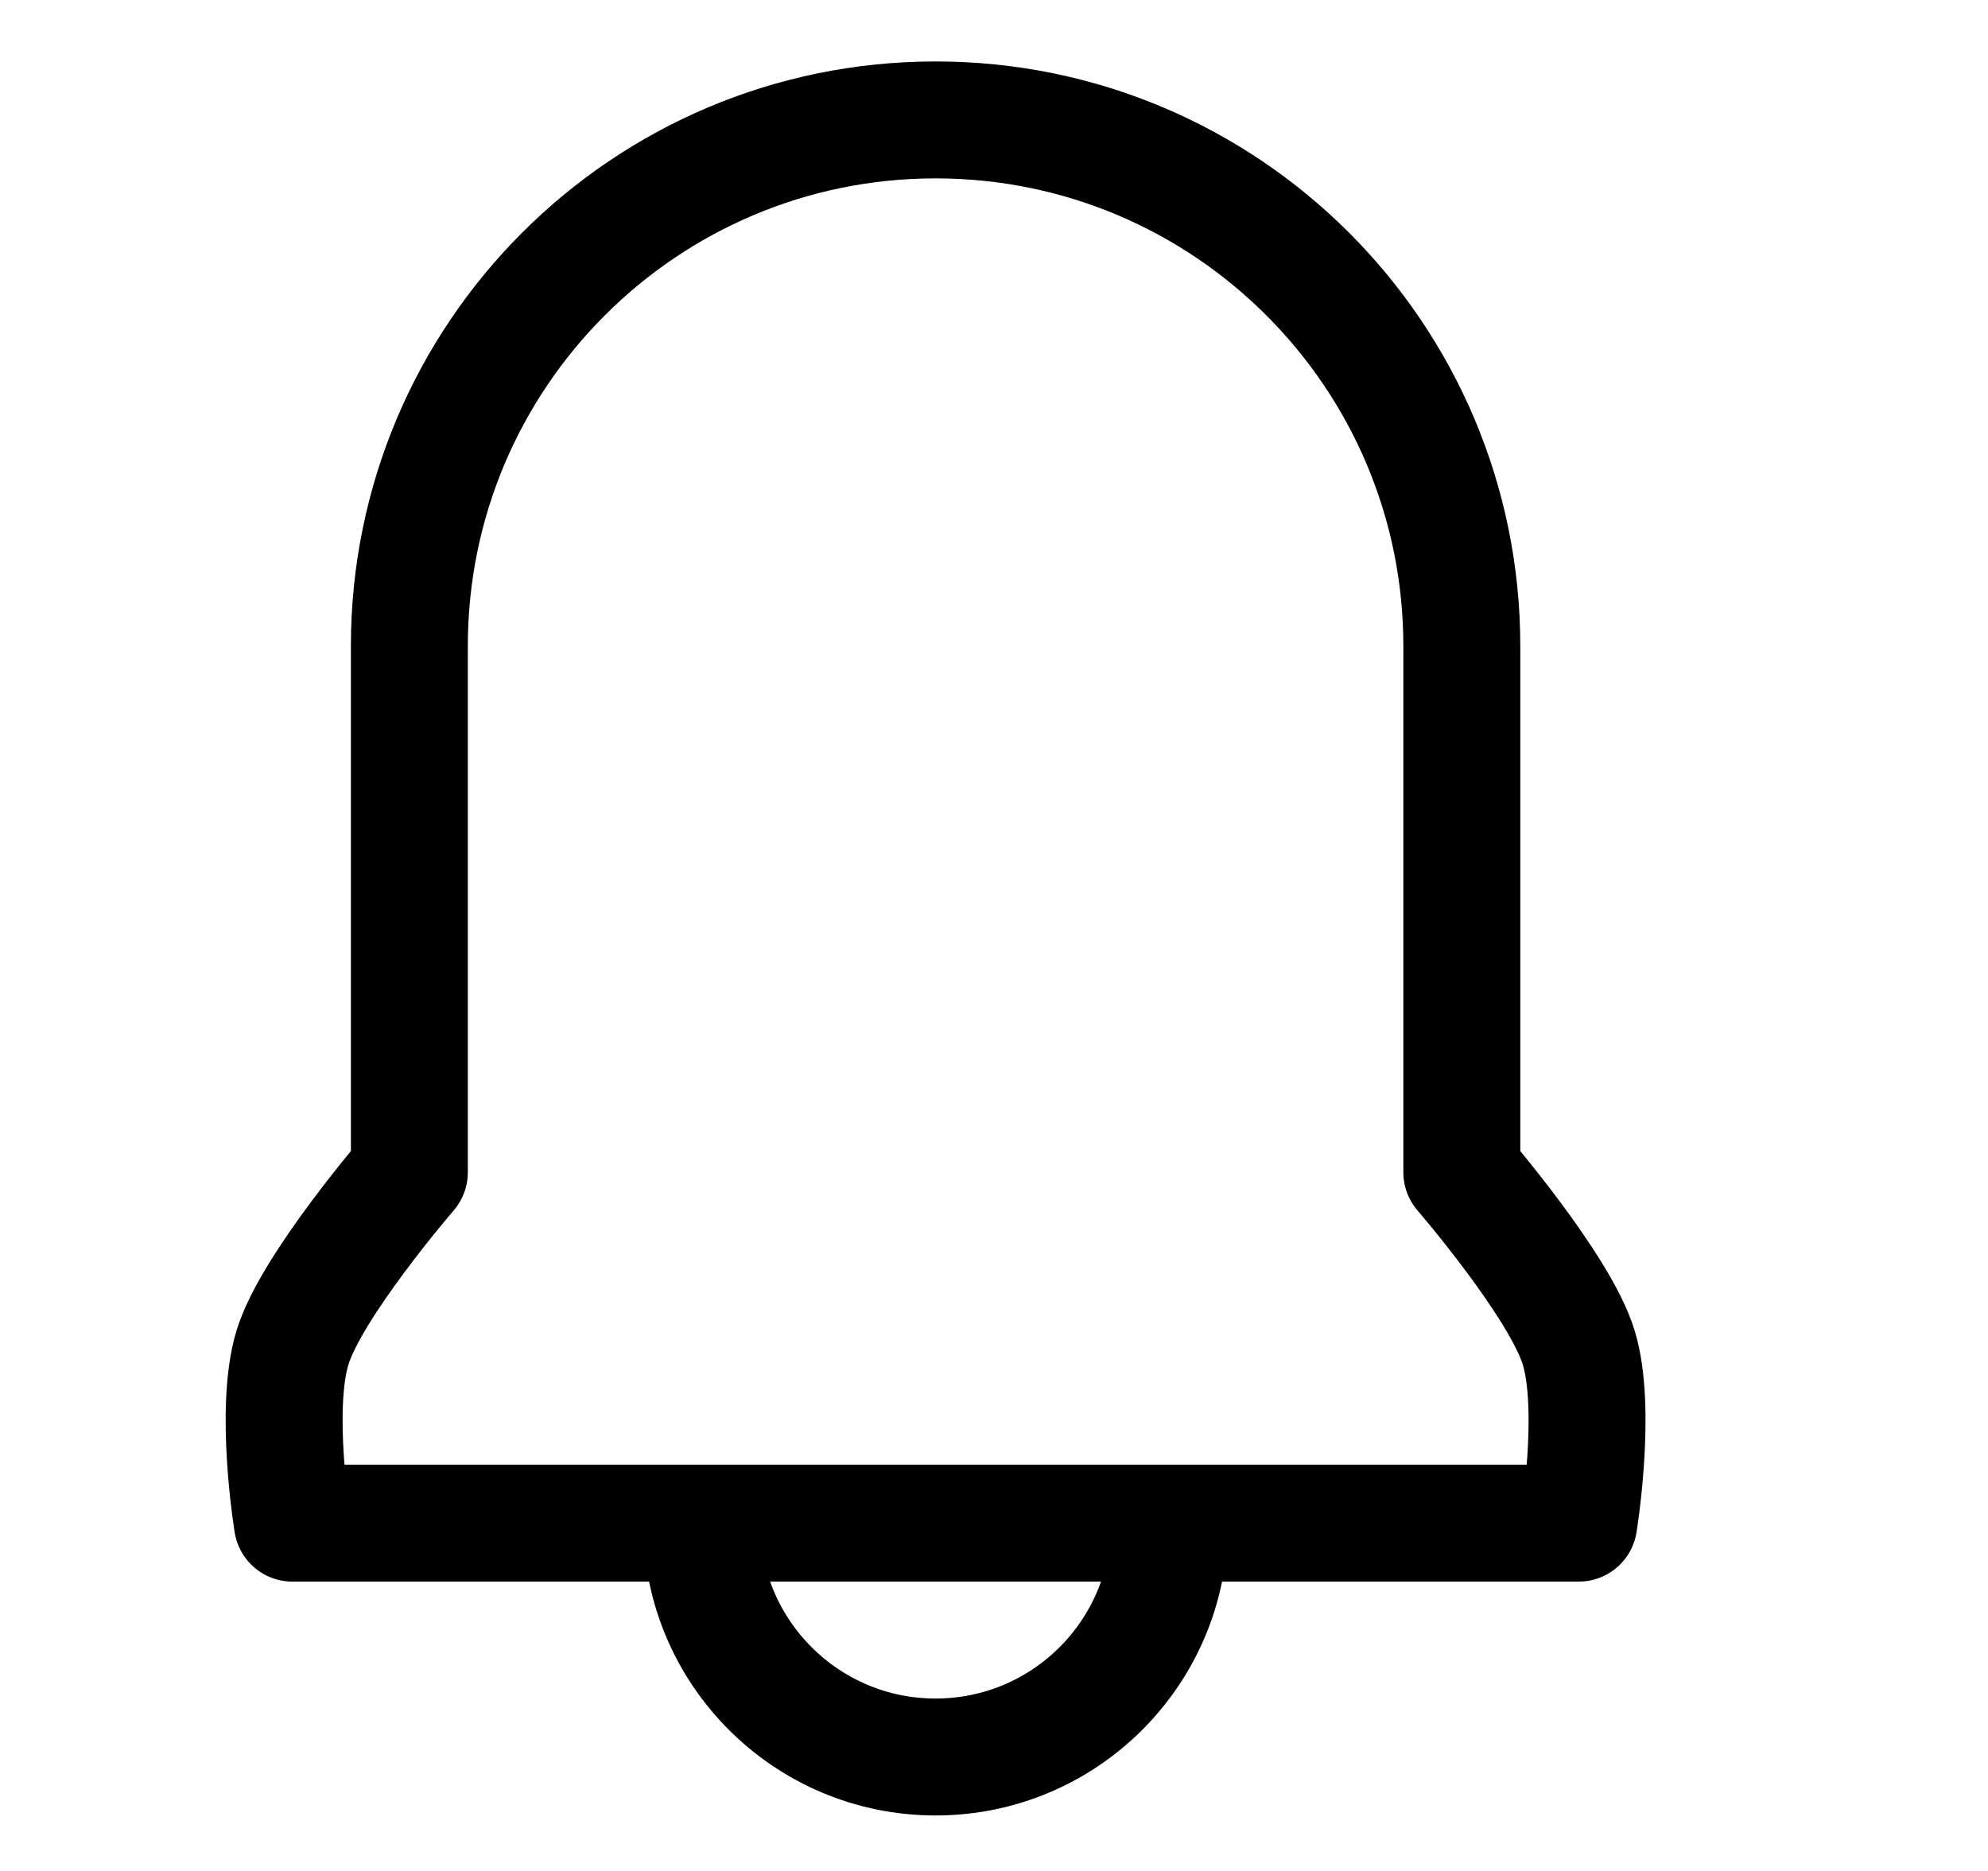 <?xml version="1.0" encoding="UTF-8" standalone="no"?>
<svg
   enable-background="new 0 0 32 32"
   id="Stock_cut"
   version="1.1"
   viewBox="0 0 34 32"
   xml:space="preserve"
   sodipodi:docname="watchdogblog.svg"
   inkscape:version="1.2.2 (732a01da63, 2022-12-09, custom)"
   width="34"
   height="32"
   xmlns:inkscape="http://www.inkscape.org/namespaces/inkscape"
   xmlns:sodipodi="http://sodipodi.sourceforge.net/DTD/sodipodi-0.dtd"
   xmlns="http://www.w3.org/2000/svg"
   xmlns:svg="http://www.w3.org/2000/svg"
   xmlns:rdf="http://www.w3.org/1999/02/22-rdf-syntax-ns#"
   xmlns:cc="http://creativecommons.org/ns#"
   xmlns:dc="http://purl.org/dc/elements/1.1/"><title
     id="title2254">clickeshop icon</title><defs
     id="defs258" /><sodipodi:namedview
     id="namedview256"
     pagecolor="#ffffff"
     bordercolor="#000000"
     borderopacity="0.25"
     inkscape:showpageshadow="2"
     inkscape:pageopacity="0.0"
     inkscape:pagecheckerboard="0"
     inkscape:deskcolor="#d1d1d1"
     showgrid="false"
     showguides="true"
     inkscape:zoom="12.3125"
     inkscape:cx="19.005076"
     inkscape:cy="23.350254"
     inkscape:window-width="1920"
     inkscape:window-height="1016"
     inkscape:window-x="0"
     inkscape:window-y="0"
     inkscape:window-maximized="1"
     inkscape:current-layer="Stock_cut"><sodipodi:guide
       position="0.65,0.938"
       orientation="0,-1"
       id="guide718"
       inkscape:locked="false" /><sodipodi:guide
       position="0.591,0.062"
       orientation="0,-1"
       id="guide720"
       inkscape:locked="false" /></sodipodi:namedview><desc
     id="desc251" /><g
     id="g405"
     transform="translate(0.001,-0.949)"><path
       d="m 12,27 c 0,2.209 1.791,4 4,4 2.209,0 4,-1.791 4,-4"
       fill="none"
       stroke="#000000"
       stroke-linejoin="round"
       stroke-miterlimit="10"
       stroke-width="2"
       id="path395" /><path
       d="M 16,3 V 3 C 11.029,3 7,7.029 7,12 v 9 c 0,0 -1.681,1.946 -2,3 -0.319,1.054 0,3 0,3 h 22 c 0,0 0.319,-1.946 0,-3 -0.319,-1.054 -2,-3 -2,-3 V 12 C 25,7.029 20.971,3 16,3 Z"
       fill="none"
       stroke="#000000"
       stroke-linejoin="round"
       stroke-miterlimit="10"
       stroke-width="2"
       id="path397"
       sodipodi:nodetypes="sssczcczcss" /></g></svg>
